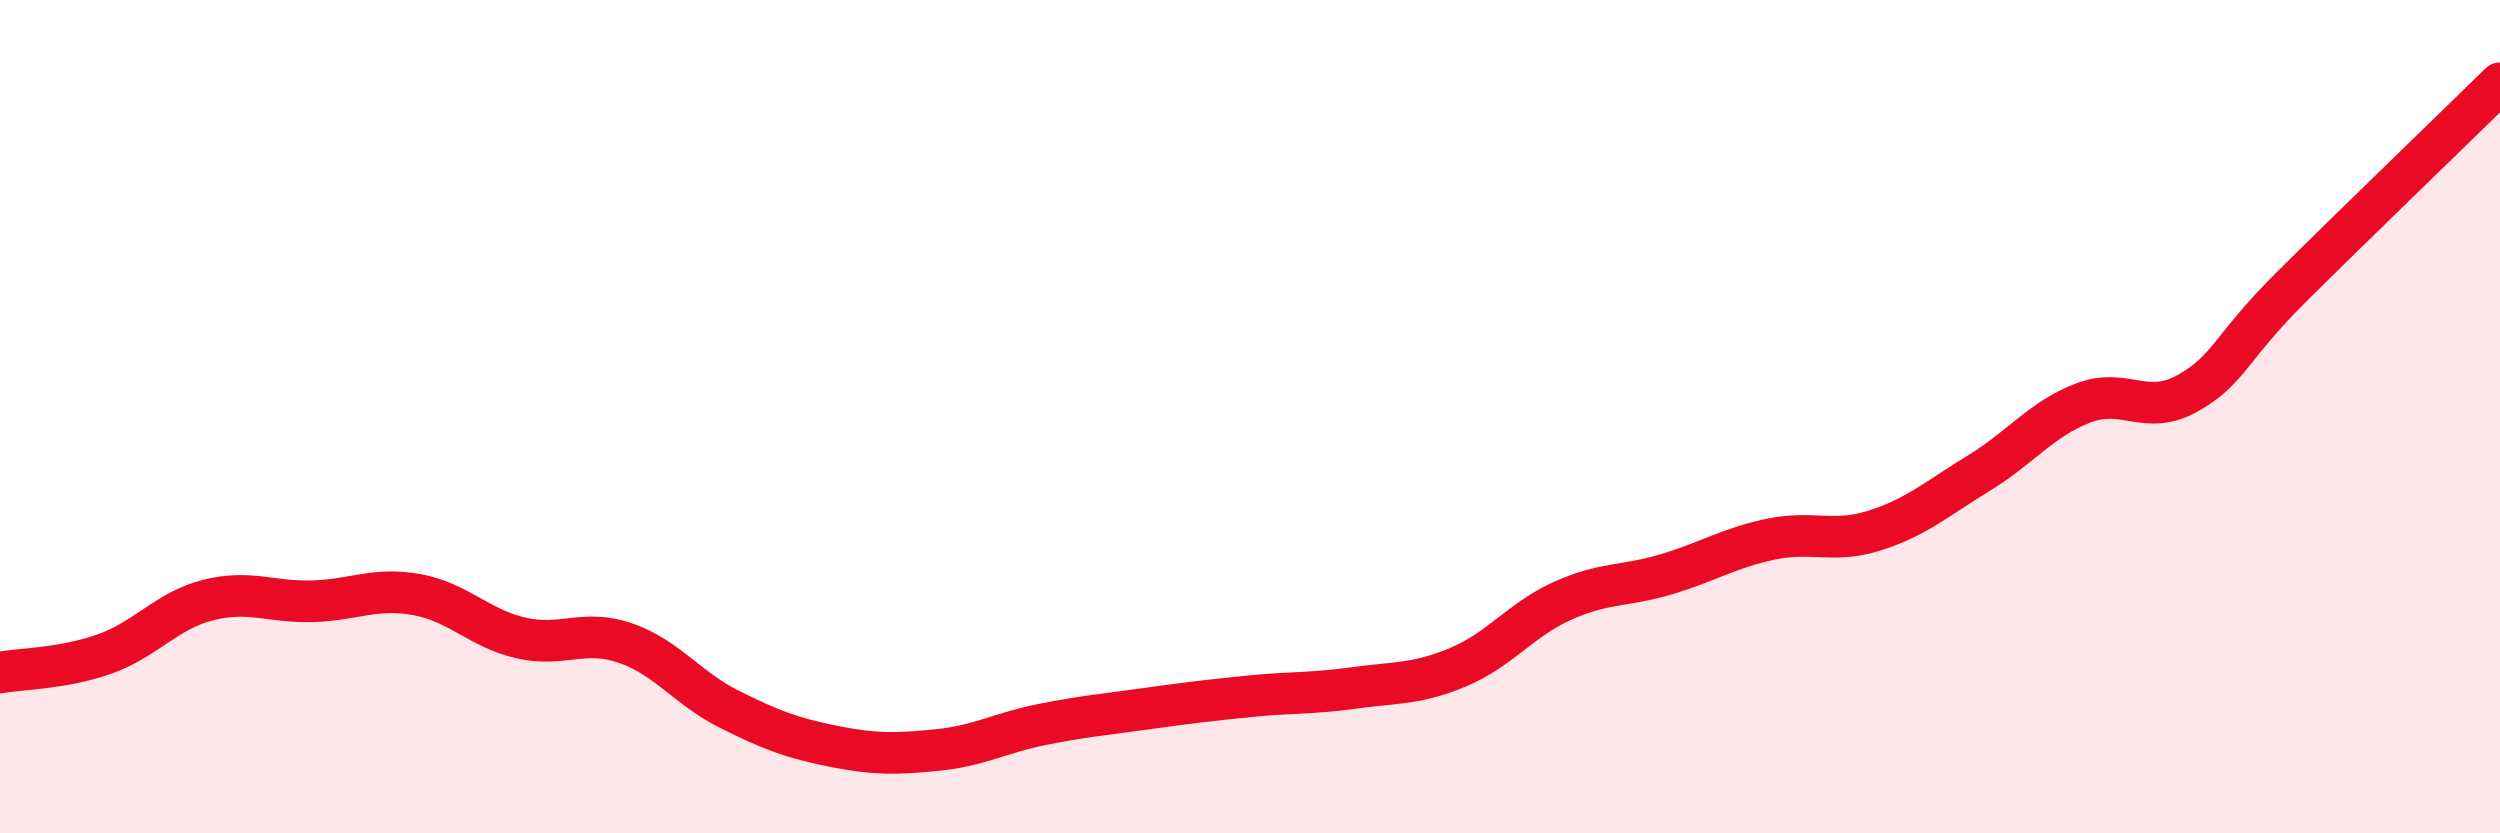 
    <svg width="60" height="20" viewBox="0 0 60 20" xmlns="http://www.w3.org/2000/svg">
      <path
        d="M 0,16.14 C 0.5,16.05 1.5,16.05 2.5,15.7 C 3.5,15.35 4,14.65 5,14.4 C 6,14.15 6.5,14.46 7.5,14.43 C 8.5,14.4 9,14.09 10,14.27 C 11,14.45 11.5,15.08 12.5,15.31 C 13.5,15.54 14,15.09 15,15.43 C 16,15.77 16.5,16.52 17.5,17.02 C 18.5,17.52 19,17.71 20,17.91 C 21,18.11 21.5,18.1 22.5,18 C 23.5,17.9 24,17.59 25,17.39 C 26,17.19 26.5,17.15 27.5,17.01 C 28.5,16.87 29,16.81 30,16.71 C 31,16.61 31.5,16.65 32.5,16.51 C 33.5,16.37 34,16.43 35,16.01 C 36,15.59 36.5,14.87 37.5,14.42 C 38.5,13.97 39,14.08 40,13.78 C 41,13.48 41.5,13.15 42.5,12.94 C 43.5,12.73 44,13.05 45,12.73 C 46,12.41 46.5,11.96 47.5,11.35 C 48.5,10.74 49,10.05 50,9.67 C 51,9.29 51.5,10 52.5,9.44 C 53.5,8.88 53.5,8.37 55,6.88 C 56.5,5.39 59,2.98 60,2L60 20L0 20Z"
        fill="#EB0A25"
        opacity="0.1"
        stroke-linecap="round"
        stroke-linejoin="round"
      />
      <path
        d="M 0,16.14 C 0.5,16.05 1.5,16.05 2.5,15.7 C 3.5,15.35 4,14.65 5,14.4 C 6,14.15 6.5,14.46 7.5,14.43 C 8.5,14.4 9,14.09 10,14.27 C 11,14.45 11.5,15.08 12.5,15.31 C 13.5,15.54 14,15.09 15,15.43 C 16,15.77 16.5,16.52 17.5,17.02 C 18.5,17.52 19,17.71 20,17.91 C 21,18.11 21.5,18.1 22.5,18 C 23.5,17.9 24,17.59 25,17.39 C 26,17.19 26.5,17.15 27.5,17.01 C 28.5,16.87 29,16.81 30,16.71 C 31,16.61 31.5,16.65 32.5,16.51 C 33.5,16.37 34,16.43 35,16.01 C 36,15.59 36.5,14.87 37.5,14.42 C 38.5,13.97 39,14.08 40,13.78 C 41,13.48 41.5,13.15 42.5,12.94 C 43.5,12.73 44,13.05 45,12.73 C 46,12.41 46.5,11.96 47.5,11.35 C 48.5,10.74 49,10.05 50,9.67 C 51,9.29 51.5,10 52.5,9.44 C 53.5,8.88 53.5,8.37 55,6.88 C 56.5,5.39 59,2.98 60,2"
        stroke="#EB0A25"
        stroke-width="1"
        fill="none"
        stroke-linecap="round"
        stroke-linejoin="round"
      />
    </svg>
  